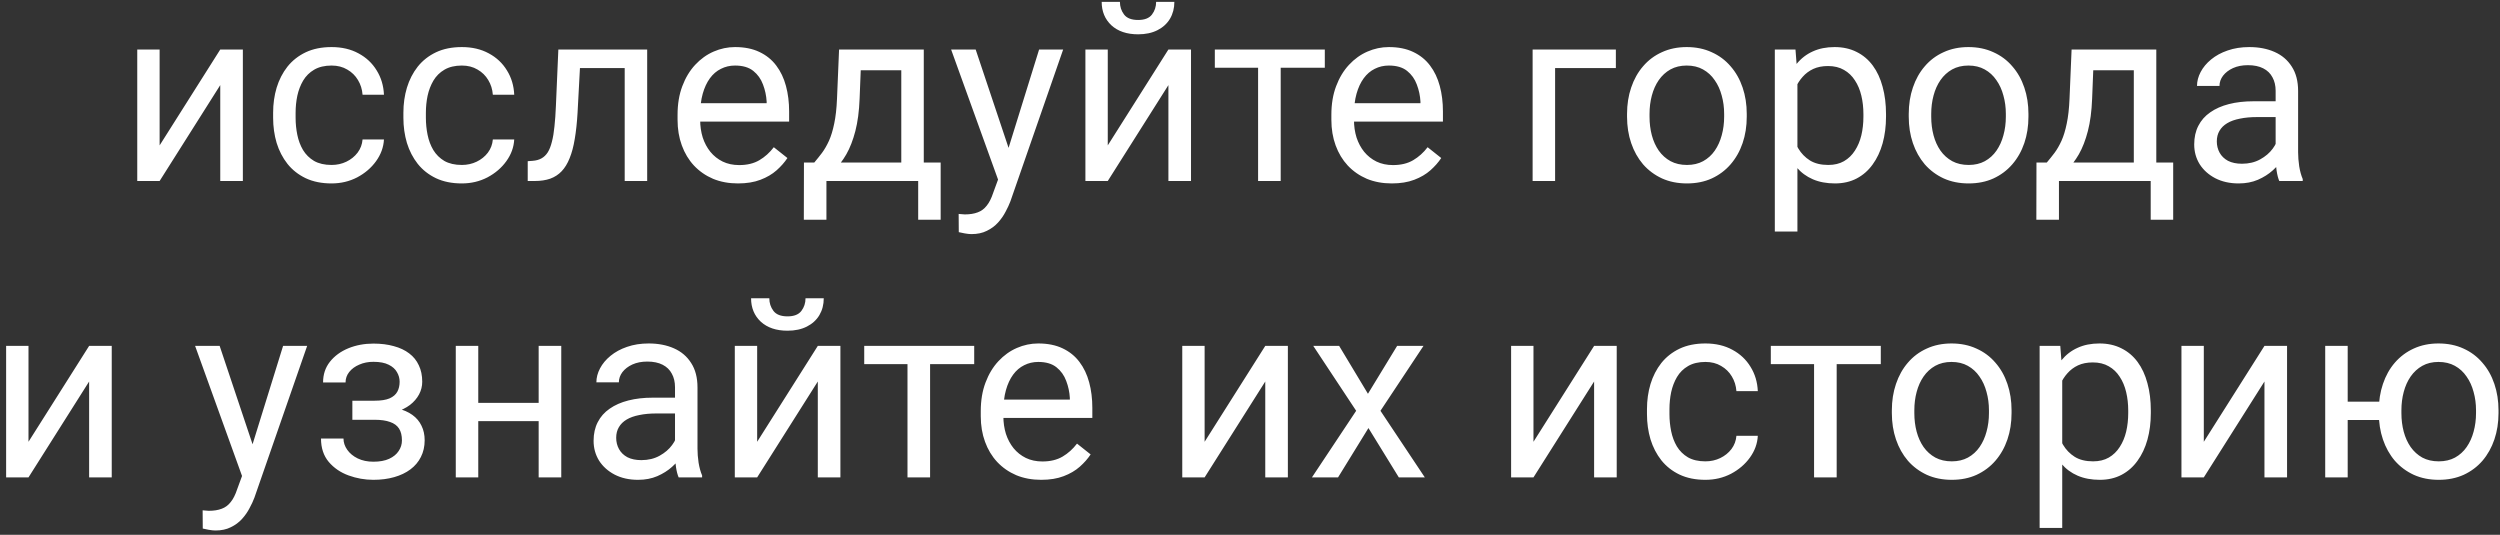 <?xml version="1.0" encoding="UTF-8"?> <svg xmlns="http://www.w3.org/2000/svg" width="388" height="83" viewBox="0 0 388 83" fill="none"><rect x="0" y="0" width="388" height="83" fill="#333333" stroke="none"/><path d="M24.773 22.564L34.184 7.683H37.692V28.091H34.184V13.209L24.773 28.091H21.302V7.683H24.773V22.564ZM51.461 25.601C52.291 25.601 53.057 25.431 53.762 25.092C54.466 24.752 55.044 24.287 55.497 23.696C55.95 23.092 56.207 22.407 56.27 21.64H59.59C59.527 22.847 59.118 23.973 58.364 25.016C57.622 26.047 56.647 26.884 55.44 27.525C54.233 28.153 52.907 28.468 51.461 28.468C49.927 28.468 48.587 28.198 47.443 27.657C46.312 27.116 45.369 26.374 44.614 25.431C43.872 24.488 43.313 23.407 42.935 22.187C42.571 20.955 42.389 19.654 42.389 18.283V17.491C42.389 16.12 42.571 14.825 42.935 13.605C43.313 12.373 43.872 11.286 44.614 10.342C45.369 9.399 46.312 8.658 47.443 8.117C48.587 7.576 49.927 7.306 51.461 7.306C53.057 7.306 54.453 7.633 55.648 8.287C56.842 8.928 57.779 9.808 58.458 10.927C59.15 12.034 59.527 13.291 59.59 14.699H56.27C56.207 13.857 55.968 13.096 55.553 12.417C55.151 11.738 54.598 11.197 53.894 10.795C53.202 10.38 52.391 10.173 51.461 10.173C50.392 10.173 49.493 10.386 48.764 10.814C48.047 11.229 47.475 11.795 47.047 12.511C46.632 13.216 46.331 14.002 46.142 14.869C45.966 15.724 45.878 16.598 45.878 17.491V18.283C45.878 19.176 45.966 20.056 46.142 20.923C46.318 21.791 46.613 22.577 47.028 23.281C47.456 23.985 48.028 24.551 48.745 24.979C49.474 25.393 50.379 25.601 51.461 25.601ZM71.68 25.601C72.509 25.601 73.276 25.431 73.981 25.092C74.685 24.752 75.263 24.287 75.716 23.696C76.168 23.092 76.426 22.407 76.489 21.64H79.808C79.746 22.847 79.337 23.973 78.583 25.016C77.841 26.047 76.866 26.884 75.659 27.525C74.452 28.153 73.126 28.468 71.68 28.468C70.145 28.468 68.806 28.198 67.662 27.657C66.531 27.116 65.587 26.374 64.833 25.431C64.091 24.488 63.532 23.407 63.154 22.187C62.79 20.955 62.607 19.654 62.607 18.283V17.491C62.607 16.12 62.79 14.825 63.154 13.605C63.532 12.373 64.091 11.286 64.833 10.342C65.587 9.399 66.531 8.658 67.662 8.117C68.806 7.576 70.145 7.306 71.68 7.306C73.276 7.306 74.672 7.633 75.867 8.287C77.061 8.928 77.998 9.808 78.677 10.927C79.368 12.034 79.746 13.291 79.808 14.699H76.489C76.426 13.857 76.187 13.096 75.772 12.417C75.37 11.738 74.817 11.197 74.112 10.795C73.421 10.38 72.61 10.173 71.68 10.173C70.611 10.173 69.712 10.386 68.982 10.814C68.266 11.229 67.694 11.795 67.266 12.511C66.851 13.216 66.549 14.002 66.361 14.869C66.185 15.724 66.097 16.598 66.097 17.491V18.283C66.097 19.176 66.185 20.056 66.361 20.923C66.537 21.791 66.832 22.577 67.247 23.281C67.675 23.985 68.247 24.551 68.963 24.979C69.693 25.393 70.598 25.601 71.68 25.601ZM97.368 7.683V10.569H87.504V7.683H97.368ZM100.442 7.683V28.091H96.953V7.683H100.442ZM86.655 7.683H90.163L89.635 17.529C89.547 19.05 89.402 20.395 89.201 21.565C89.013 22.721 88.749 23.715 88.409 24.545C88.082 25.375 87.667 26.054 87.164 26.582C86.674 27.097 86.083 27.481 85.391 27.732C84.7 27.971 83.901 28.091 82.996 28.091H81.902V25.016L82.656 24.96C83.197 24.922 83.656 24.796 84.033 24.582C84.423 24.369 84.75 24.054 85.014 23.639C85.278 23.212 85.492 22.665 85.655 21.998C85.831 21.332 85.963 20.54 86.052 19.622C86.152 18.704 86.228 17.635 86.278 16.416L86.655 7.683ZM114.531 28.468C113.111 28.468 111.822 28.229 110.665 27.751C109.521 27.261 108.534 26.575 107.704 25.695C106.886 24.815 106.258 23.771 105.818 22.564C105.378 21.357 105.158 20.037 105.158 18.604V17.811C105.158 16.152 105.403 14.674 105.893 13.379C106.383 12.071 107.05 10.965 107.892 10.06C108.735 9.154 109.69 8.469 110.759 8.004C111.828 7.539 112.934 7.306 114.079 7.306C115.537 7.306 116.795 7.557 117.851 8.06C118.92 8.563 119.794 9.267 120.473 10.173C121.152 11.066 121.654 12.122 121.981 13.341C122.308 14.549 122.472 15.869 122.472 17.302V18.868H107.232V16.02H118.983V15.756C118.932 14.85 118.744 13.97 118.417 13.115C118.102 12.26 117.599 11.556 116.908 11.003C116.216 10.449 115.273 10.173 114.079 10.173C113.287 10.173 112.557 10.342 111.891 10.682C111.224 11.009 110.652 11.499 110.175 12.153C109.697 12.807 109.326 13.605 109.062 14.549C108.798 15.492 108.666 16.579 108.666 17.811V18.604C108.666 19.572 108.798 20.483 109.062 21.338C109.338 22.181 109.734 22.923 110.25 23.564C110.778 24.205 111.413 24.708 112.155 25.073C112.909 25.438 113.764 25.62 114.72 25.62C115.952 25.62 116.996 25.368 117.851 24.865C118.706 24.362 119.454 23.69 120.095 22.847L122.208 24.526C121.768 25.192 121.208 25.827 120.529 26.431C119.85 27.034 119.014 27.525 118.021 27.902C117.04 28.279 115.877 28.468 114.531 28.468ZM130.224 7.683H133.713L133.411 15.322C133.336 17.258 133.116 18.93 132.751 20.339C132.386 21.747 131.921 22.948 131.355 23.941C130.789 24.922 130.154 25.745 129.45 26.412C128.759 27.078 128.042 27.638 127.3 28.091H125.565L125.659 25.243L126.376 25.224C126.791 24.733 127.193 24.23 127.583 23.715C127.973 23.187 128.331 22.564 128.658 21.848C128.985 21.118 129.255 20.232 129.469 19.188C129.695 18.132 129.84 16.843 129.903 15.322L130.224 7.683ZM131.091 7.683H143.37V28.091H139.88V10.908H131.091V7.683ZM124.773 25.224H145.991V34.107H142.502V28.091H128.262V34.107H124.754L124.773 25.224ZM155.591 25.978L161.269 7.683H165.003L156.817 31.24C156.629 31.743 156.377 32.284 156.063 32.862C155.761 33.453 155.371 34.013 154.894 34.541C154.416 35.069 153.837 35.497 153.158 35.824C152.492 36.163 151.694 36.333 150.763 36.333C150.486 36.333 150.134 36.295 149.707 36.22C149.279 36.144 148.978 36.081 148.802 36.031L148.783 33.202C148.883 33.214 149.04 33.227 149.254 33.24C149.481 33.265 149.638 33.277 149.726 33.277C150.518 33.277 151.191 33.17 151.744 32.957C152.297 32.755 152.762 32.41 153.14 31.919C153.529 31.442 153.863 30.781 154.139 29.939L155.591 25.978ZM151.423 7.683L156.723 23.526L157.628 27.204L155.12 28.487L147.613 7.683H151.423ZM171.925 22.564L181.337 7.683H184.845V28.091H181.337V13.209L171.925 28.091H168.455V7.683H171.925V22.564ZM179.432 0.29H182.261C182.261 1.27 182.034 2.144 181.582 2.911C181.129 3.666 180.482 4.257 179.639 4.684C178.797 5.112 177.797 5.326 176.64 5.326C174.892 5.326 173.509 4.86 172.491 3.93C171.485 2.987 170.982 1.773 170.982 0.29H173.811C173.811 1.032 174.025 1.685 174.452 2.251C174.88 2.817 175.609 3.1 176.64 3.1C177.646 3.1 178.363 2.817 178.79 2.251C179.218 1.685 179.432 1.032 179.432 0.29ZM198.764 7.683V28.091H195.256V7.683H198.764ZM205.61 7.683V10.512H188.541V7.683H205.61ZM216.003 28.468C214.582 28.468 213.293 28.229 212.136 27.751C210.992 27.261 210.005 26.575 209.175 25.695C208.358 24.815 207.729 23.771 207.289 22.564C206.849 21.357 206.629 20.037 206.629 18.604V17.811C206.629 16.152 206.874 14.674 207.365 13.379C207.855 12.071 208.521 10.965 209.364 10.06C210.206 9.154 211.162 8.469 212.231 8.004C213.299 7.539 214.406 7.306 215.55 7.306C217.009 7.306 218.266 7.557 219.322 8.06C220.391 8.563 221.265 9.267 221.944 10.173C222.623 11.066 223.126 12.122 223.453 13.341C223.78 14.549 223.943 15.869 223.943 17.302V18.868H208.704V16.02H220.454V15.756C220.404 14.85 220.215 13.97 219.888 13.115C219.574 12.26 219.071 11.556 218.379 11.003C217.688 10.449 216.745 10.173 215.55 10.173C214.758 10.173 214.029 10.342 213.362 10.682C212.696 11.009 212.124 11.499 211.646 12.153C211.168 12.807 210.797 13.605 210.533 14.549C210.269 15.492 210.137 16.579 210.137 17.811V18.604C210.137 19.572 210.269 20.483 210.533 21.338C210.81 22.181 211.206 22.923 211.721 23.564C212.25 24.205 212.885 24.708 213.626 25.073C214.381 25.438 215.236 25.62 216.191 25.62C217.424 25.62 218.467 25.368 219.322 24.865C220.177 24.362 220.926 23.69 221.567 22.847L223.679 24.526C223.239 25.192 222.68 25.827 222.001 26.431C221.322 27.034 220.485 27.525 219.492 27.902C218.511 28.279 217.348 28.468 216.003 28.468ZM250.782 7.683V10.569H241.352V28.091H237.863V7.683H250.782ZM252.517 18.113V17.679C252.517 16.208 252.731 14.844 253.159 13.587C253.586 12.317 254.202 11.216 255.007 10.286C255.812 9.343 256.786 8.614 257.931 8.098C259.075 7.57 260.357 7.306 261.778 7.306C263.212 7.306 264.5 7.57 265.645 8.098C266.801 8.614 267.782 9.343 268.587 10.286C269.404 11.216 270.027 12.317 270.454 13.587C270.882 14.844 271.095 16.208 271.095 17.679V18.113C271.095 19.584 270.882 20.949 270.454 22.206C270.027 23.463 269.404 24.564 268.587 25.507C267.782 26.437 266.808 27.166 265.663 27.695C264.532 28.21 263.249 28.468 261.816 28.468C260.382 28.468 259.094 28.21 257.949 27.695C256.805 27.166 255.824 26.437 255.007 25.507C254.202 24.564 253.586 23.463 253.159 22.206C252.731 20.949 252.517 19.584 252.517 18.113ZM256.007 17.679V18.113C256.007 19.132 256.126 20.094 256.365 20.999C256.604 21.892 256.962 22.684 257.44 23.375C257.931 24.067 258.54 24.614 259.27 25.016C259.999 25.406 260.848 25.601 261.816 25.601C262.771 25.601 263.608 25.406 264.324 25.016C265.054 24.614 265.657 24.067 266.135 23.375C266.613 22.684 266.971 21.892 267.21 20.999C267.462 20.094 267.587 19.132 267.587 18.113V17.679C267.587 16.674 267.462 15.724 267.21 14.831C266.971 13.926 266.607 13.128 266.116 12.436C265.638 11.732 265.035 11.179 264.306 10.776C263.589 10.374 262.746 10.173 261.778 10.173C260.823 10.173 259.98 10.374 259.251 10.776C258.534 11.179 257.931 11.732 257.44 12.436C256.962 13.128 256.604 13.926 256.365 14.831C256.126 15.724 256.007 16.674 256.007 17.679ZM278.96 11.606V35.937H275.452V7.683H278.659L278.96 11.606ZM292.71 17.717V18.113C292.71 19.597 292.534 20.974 292.182 22.244C291.83 23.501 291.314 24.595 290.635 25.526C289.969 26.456 289.145 27.179 288.165 27.695C287.184 28.21 286.058 28.468 284.788 28.468C283.493 28.468 282.349 28.254 281.356 27.826C280.362 27.399 279.52 26.777 278.828 25.959C278.137 25.142 277.584 24.161 277.169 23.017C276.766 21.873 276.49 20.584 276.339 19.151V17.038C276.49 15.529 276.773 14.178 277.187 12.983C277.602 11.789 278.149 10.77 278.828 9.928C279.52 9.073 280.356 8.425 281.337 7.985C282.318 7.532 283.449 7.306 284.732 7.306C286.014 7.306 287.152 7.557 288.146 8.06C289.139 8.551 289.975 9.255 290.654 10.173C291.333 11.091 291.842 12.191 292.182 13.473C292.534 14.743 292.71 16.158 292.71 17.717ZM289.202 18.113V17.717C289.202 16.699 289.095 15.743 288.881 14.85C288.667 13.945 288.334 13.153 287.882 12.474C287.442 11.782 286.876 11.242 286.184 10.852C285.493 10.449 284.669 10.248 283.713 10.248C282.833 10.248 282.066 10.399 281.412 10.701C280.771 11.003 280.224 11.411 279.771 11.927C279.319 12.43 278.948 13.008 278.659 13.662C278.382 14.303 278.175 14.97 278.036 15.661V20.546C278.288 21.426 278.64 22.256 279.092 23.036C279.545 23.803 280.149 24.425 280.903 24.903C281.658 25.368 282.607 25.601 283.751 25.601C284.694 25.601 285.505 25.406 286.184 25.016C286.876 24.614 287.442 24.067 287.882 23.375C288.334 22.684 288.667 21.892 288.881 20.999C289.095 20.094 289.202 19.132 289.202 18.113ZM296.237 18.113V17.679C296.237 16.208 296.451 14.844 296.878 13.587C297.306 12.317 297.922 11.216 298.727 10.286C299.531 9.343 300.506 8.614 301.65 8.098C302.794 7.57 304.077 7.306 305.498 7.306C306.931 7.306 308.22 7.57 309.364 8.098C310.521 8.614 311.502 9.343 312.306 10.286C313.124 11.216 313.746 12.317 314.174 13.587C314.601 14.844 314.815 16.208 314.815 17.679V18.113C314.815 19.584 314.601 20.949 314.174 22.206C313.746 23.463 313.124 24.564 312.306 25.507C311.502 26.437 310.527 27.166 309.383 27.695C308.251 28.21 306.969 28.468 305.535 28.468C304.102 28.468 302.813 28.21 301.669 27.695C300.525 27.166 299.544 26.437 298.727 25.507C297.922 24.564 297.306 23.463 296.878 22.206C296.451 20.949 296.237 19.584 296.237 18.113ZM299.726 17.679V18.113C299.726 19.132 299.846 20.094 300.085 20.999C300.323 21.892 300.682 22.684 301.16 23.375C301.65 24.067 302.26 24.614 302.989 25.016C303.718 25.406 304.567 25.601 305.535 25.601C306.491 25.601 307.327 25.406 308.044 25.016C308.773 24.614 309.377 24.067 309.855 23.375C310.332 22.684 310.691 21.892 310.93 20.999C311.181 20.094 311.307 19.132 311.307 18.113V17.679C311.307 16.674 311.181 15.724 310.93 14.831C310.691 13.926 310.326 13.128 309.836 12.436C309.358 11.732 308.754 11.179 308.025 10.776C307.308 10.374 306.466 10.173 305.498 10.173C304.542 10.173 303.7 10.374 302.97 10.776C302.254 11.179 301.65 11.732 301.16 12.436C300.682 13.128 300.323 13.926 300.085 14.831C299.846 15.724 299.726 16.674 299.726 17.679ZM321.511 7.683H325L324.698 15.322C324.623 17.258 324.403 18.93 324.038 20.339C323.673 21.747 323.208 22.948 322.642 23.941C322.076 24.922 321.441 25.745 320.737 26.412C320.046 27.078 319.329 27.638 318.587 28.091H316.852L316.946 25.243L317.663 25.224C318.078 24.733 318.48 24.23 318.87 23.715C319.26 23.187 319.618 22.564 319.945 21.848C320.272 21.118 320.542 20.232 320.756 19.188C320.982 18.132 321.127 16.843 321.19 15.322L321.511 7.683ZM322.378 7.683H334.657V28.091H331.167V10.908H322.378V7.683ZM316.06 25.224H337.278V34.107H333.789V28.091H319.549V34.107H316.041L316.06 25.224ZM353.178 24.601V14.096C353.178 13.291 353.014 12.593 352.688 12.002C352.373 11.399 351.895 10.934 351.254 10.607C350.613 10.28 349.821 10.116 348.878 10.116C347.997 10.116 347.224 10.267 346.558 10.569C345.904 10.871 345.388 11.267 345.011 11.757C344.647 12.247 344.464 12.776 344.464 13.341H340.975C340.975 12.612 341.164 11.889 341.541 11.172C341.918 10.456 342.459 9.808 343.163 9.23C343.879 8.639 344.735 8.174 345.728 7.834C346.734 7.482 347.853 7.306 349.085 7.306C350.569 7.306 351.877 7.557 353.008 8.06C354.152 8.563 355.045 9.324 355.686 10.342C356.34 11.348 356.667 12.612 356.667 14.133V23.639C356.667 24.318 356.724 25.041 356.837 25.808C356.963 26.575 357.145 27.236 357.384 27.789V28.091H353.744C353.568 27.688 353.429 27.154 353.329 26.487C353.228 25.808 353.178 25.18 353.178 24.601ZM353.781 15.718L353.819 18.17H350.292C349.299 18.17 348.412 18.252 347.633 18.415C346.853 18.566 346.199 18.799 345.671 19.113C345.143 19.427 344.741 19.823 344.464 20.301C344.188 20.766 344.049 21.313 344.049 21.942C344.049 22.583 344.194 23.168 344.483 23.696C344.772 24.224 345.206 24.645 345.784 24.96C346.375 25.261 347.098 25.412 347.953 25.412C349.022 25.412 349.965 25.186 350.783 24.733C351.6 24.281 352.247 23.727 352.725 23.074C353.216 22.42 353.48 21.785 353.517 21.169L355.007 22.847C354.919 23.375 354.68 23.96 354.291 24.601C353.901 25.243 353.379 25.859 352.725 26.45C352.084 27.028 351.317 27.512 350.424 27.902C349.544 28.279 348.551 28.468 347.444 28.468C346.061 28.468 344.848 28.198 343.804 27.657C342.773 27.116 341.968 26.393 341.39 25.488C340.824 24.57 340.541 23.545 340.541 22.413C340.541 21.32 340.755 20.358 341.182 19.528C341.61 18.685 342.226 17.987 343.031 17.434C343.835 16.868 344.804 16.441 345.935 16.152C347.067 15.862 348.331 15.718 349.726 15.718H353.781ZM4.422 68.564L13.833 53.683H17.341V74.091H13.833V59.209L4.422 74.091H0.951V53.683H4.422V68.564ZM38.258 71.978L43.935 53.683H47.67L39.484 77.24C39.295 77.743 39.044 78.284 38.73 78.862C38.428 79.453 38.038 80.013 37.56 80.541C37.082 81.069 36.504 81.497 35.825 81.823C35.158 82.163 34.36 82.333 33.43 82.333C33.153 82.333 32.801 82.295 32.373 82.22C31.946 82.144 31.644 82.081 31.468 82.031L31.449 79.202C31.55 79.214 31.707 79.227 31.921 79.24C32.147 79.265 32.304 79.277 32.392 79.277C33.184 79.277 33.857 79.17 34.41 78.957C34.964 78.755 35.429 78.41 35.806 77.919C36.196 77.442 36.529 76.781 36.806 75.939L38.258 71.978ZM34.09 53.683L39.39 69.526L40.295 73.204L37.786 74.487L30.28 53.683H34.09ZM58.439 64.34H54.686V62.189H58.156C59.124 62.189 59.891 62.07 60.457 61.831C61.023 61.58 61.425 61.234 61.664 60.794C61.903 60.354 62.023 59.838 62.023 59.247C62.023 58.719 61.884 58.222 61.608 57.757C61.344 57.279 60.916 56.896 60.325 56.607C59.734 56.305 58.942 56.154 57.949 56.154C57.144 56.154 56.415 56.298 55.761 56.588C55.107 56.864 54.585 57.248 54.196 57.738C53.818 58.216 53.63 58.757 53.63 59.36H50.14C50.14 58.115 50.492 57.047 51.197 56.154C51.913 55.249 52.863 54.551 54.045 54.06C55.239 53.57 56.541 53.325 57.949 53.325C59.131 53.325 60.187 53.457 61.117 53.721C62.06 53.972 62.859 54.349 63.513 54.852C64.167 55.343 64.663 55.959 65.003 56.701C65.355 57.43 65.531 58.279 65.531 59.247C65.531 59.939 65.367 60.593 65.04 61.209C64.713 61.825 64.242 62.372 63.626 62.849C63.01 63.315 62.262 63.679 61.381 63.943C60.514 64.207 59.533 64.34 58.439 64.34ZM54.686 63.019H58.439C59.659 63.019 60.734 63.139 61.664 63.378C62.595 63.604 63.374 63.943 64.003 64.396C64.632 64.849 65.103 65.408 65.418 66.075C65.745 66.729 65.908 67.483 65.908 68.338C65.908 69.294 65.713 70.155 65.323 70.922C64.946 71.676 64.406 72.318 63.701 72.846C62.997 73.374 62.155 73.776 61.174 74.053C60.206 74.329 59.131 74.468 57.949 74.468C56.629 74.468 55.346 74.242 54.101 73.789C52.856 73.336 51.832 72.638 51.027 71.695C50.222 70.74 49.82 69.526 49.82 68.055H53.309C53.309 68.671 53.504 69.256 53.894 69.809C54.283 70.362 54.824 70.809 55.516 71.148C56.22 71.488 57.031 71.657 57.949 71.657C58.929 71.657 59.747 71.507 60.401 71.205C61.054 70.903 61.545 70.501 61.872 69.998C62.211 69.495 62.381 68.948 62.381 68.357C62.381 67.59 62.23 66.974 61.928 66.508C61.627 66.043 61.161 65.704 60.533 65.49C59.917 65.264 59.124 65.15 58.156 65.15H54.686V63.019ZM84.278 62.529V65.358H73.49V62.529H84.278ZM74.226 53.683V74.091H70.736V53.683H74.226ZM87.108 53.683V74.091H83.6V53.683H87.108ZM104.761 70.601V60.096C104.761 59.291 104.598 58.593 104.271 58.002C103.957 57.399 103.479 56.934 102.838 56.607C102.196 56.28 101.404 56.116 100.461 56.116C99.581 56.116 98.808 56.267 98.141 56.569C97.487 56.871 96.972 57.267 96.595 57.757C96.23 58.247 96.048 58.776 96.048 59.341H92.558C92.558 58.612 92.747 57.889 93.124 57.172C93.501 56.456 94.042 55.808 94.746 55.23C95.463 54.639 96.318 54.173 97.311 53.834C98.317 53.482 99.436 53.306 100.669 53.306C102.152 53.306 103.46 53.557 104.592 54.06C105.736 54.563 106.629 55.324 107.27 56.343C107.924 57.348 108.251 58.612 108.251 60.133V69.639C108.251 70.318 108.307 71.041 108.42 71.808C108.546 72.575 108.729 73.236 108.967 73.789V74.091H105.327C105.151 73.688 105.013 73.154 104.912 72.487C104.812 71.808 104.761 71.18 104.761 70.601ZM105.365 61.718L105.403 64.17H101.876C100.882 64.17 99.996 64.251 99.216 64.415C98.437 64.566 97.783 64.799 97.255 65.113C96.727 65.427 96.324 65.823 96.048 66.301C95.771 66.766 95.633 67.313 95.633 67.942C95.633 68.583 95.777 69.168 96.067 69.696C96.356 70.224 96.79 70.645 97.368 70.96C97.959 71.261 98.682 71.412 99.537 71.412C100.606 71.412 101.549 71.186 102.366 70.733C103.183 70.281 103.831 69.727 104.309 69.074C104.799 68.42 105.063 67.785 105.101 67.169L106.591 68.847C106.503 69.375 106.264 69.96 105.874 70.601C105.484 71.243 104.963 71.859 104.309 72.45C103.668 73.028 102.9 73.512 102.008 73.902C101.128 74.279 100.134 74.468 99.028 74.468C97.645 74.468 96.431 74.198 95.388 73.657C94.356 73.116 93.552 72.393 92.973 71.488C92.408 70.57 92.125 69.545 92.125 68.413C92.125 67.32 92.338 66.358 92.766 65.528C93.193 64.685 93.81 63.987 94.614 63.434C95.419 62.868 96.387 62.441 97.519 62.152C98.65 61.862 99.914 61.718 101.31 61.718H105.365ZM117.511 68.564L126.923 53.683H130.431V74.091H126.923V59.209L117.511 74.091H114.041V53.683H117.511V68.564ZM125.018 46.29H127.847C127.847 47.27 127.621 48.144 127.168 48.911C126.715 49.666 126.068 50.257 125.225 50.684C124.383 51.112 123.383 51.325 122.227 51.325C120.479 51.325 119.096 50.86 118.077 49.93C117.071 48.987 116.568 47.773 116.568 46.29H119.397C119.397 47.032 119.611 47.685 120.039 48.251C120.466 48.817 121.196 49.1 122.227 49.1C123.233 49.1 123.949 48.817 124.377 48.251C124.804 47.685 125.018 47.032 125.018 46.29ZM144.35 53.683V74.091H140.842V53.683H144.35ZM151.197 53.683V56.512H134.128V53.683H151.197ZM161.589 74.468C160.168 74.468 158.88 74.229 157.723 73.751C156.579 73.261 155.591 72.575 154.762 71.695C153.944 70.815 153.316 69.771 152.876 68.564C152.435 67.357 152.215 66.037 152.215 64.604V63.811C152.215 62.152 152.461 60.674 152.951 59.379C153.441 58.071 154.108 56.965 154.95 56.06C155.793 55.154 156.748 54.469 157.817 54.004C158.886 53.538 159.992 53.306 161.137 53.306C162.595 53.306 163.853 53.557 164.909 54.06C165.978 54.563 166.851 55.267 167.53 56.173C168.209 57.066 168.712 58.122 169.039 59.341C169.366 60.548 169.53 61.869 169.53 63.302V64.868H154.29V62.02H166.04V61.756C165.99 60.85 165.801 59.97 165.475 59.115C165.16 58.26 164.657 57.556 163.966 57.003C163.274 56.449 162.331 56.173 161.137 56.173C160.344 56.173 159.615 56.343 158.949 56.682C158.282 57.009 157.71 57.499 157.232 58.153C156.755 58.807 156.384 59.605 156.12 60.548C155.856 61.492 155.724 62.579 155.724 63.811V64.604C155.724 65.572 155.856 66.483 156.12 67.338C156.396 68.181 156.792 68.923 157.308 69.564C157.836 70.205 158.471 70.708 159.213 71.073C159.967 71.438 160.822 71.62 161.778 71.62C163.01 71.62 164.054 71.368 164.909 70.865C165.764 70.362 166.512 69.69 167.153 68.847L169.266 70.526C168.826 71.192 168.266 71.827 167.587 72.431C166.908 73.034 166.072 73.525 165.078 73.902C164.098 74.279 162.935 74.468 161.589 74.468ZM186.957 68.564L196.369 53.683H199.877V74.091H196.369V59.209L186.957 74.091H183.487V53.683H186.957V68.564ZM207.836 53.683L212.306 61.114L216.833 53.683H220.926L214.249 63.755L221.133 74.091H217.097L212.382 66.433L207.666 74.091H203.611L210.477 63.755L203.819 53.683H207.836ZM237.995 68.564L247.406 53.683H250.914V74.091H247.406V59.209L237.995 74.091H234.524V53.683H237.995V68.564ZM264.683 71.601C265.513 71.601 266.28 71.431 266.984 71.092C267.688 70.752 268.266 70.287 268.719 69.696C269.172 69.092 269.429 68.407 269.492 67.64H272.812C272.749 68.847 272.34 69.973 271.586 71.016C270.844 72.047 269.869 72.883 268.662 73.525C267.455 74.153 266.129 74.468 264.683 74.468C263.149 74.468 261.81 74.198 260.665 73.657C259.534 73.116 258.591 72.374 257.836 71.431C257.094 70.488 256.535 69.407 256.158 68.187C255.793 66.955 255.611 65.653 255.611 64.283V63.491C255.611 62.12 255.793 60.825 256.158 59.605C256.535 58.373 257.094 57.285 257.836 56.343C258.591 55.4 259.534 54.658 260.665 54.117C261.81 53.576 263.149 53.306 264.683 53.306C266.28 53.306 267.675 53.633 268.87 54.287C270.064 54.928 271.001 55.808 271.68 56.927C272.372 58.034 272.749 59.291 272.812 60.699H269.492C269.429 59.857 269.19 59.096 268.776 58.417C268.373 57.738 267.82 57.197 267.116 56.795C266.424 56.38 265.613 56.173 264.683 56.173C263.614 56.173 262.715 56.386 261.986 56.814C261.269 57.229 260.697 57.795 260.269 58.511C259.854 59.216 259.553 60.002 259.364 60.869C259.188 61.724 259.1 62.598 259.1 63.491V64.283C259.1 65.176 259.188 66.056 259.364 66.923C259.54 67.791 259.835 68.577 260.25 69.281C260.678 69.985 261.25 70.551 261.967 70.978C262.696 71.394 263.601 71.601 264.683 71.601ZM285.052 53.683V74.091H281.544V53.683H285.052ZM291.899 53.683V56.512H274.83V53.683H291.899ZM293.615 64.113V63.679C293.615 62.208 293.829 60.844 294.257 59.587C294.684 58.317 295.3 57.216 296.105 56.286C296.91 55.343 297.884 54.614 299.028 54.098C300.173 53.57 301.455 53.306 302.876 53.306C304.309 53.306 305.598 53.57 306.742 54.098C307.899 54.614 308.88 55.343 309.685 56.286C310.502 57.216 311.124 58.317 311.552 59.587C311.98 60.844 312.193 62.208 312.193 63.679V64.113C312.193 65.584 311.98 66.949 311.552 68.206C311.124 69.463 310.502 70.564 309.685 71.507C308.88 72.437 307.906 73.166 306.761 73.695C305.63 74.21 304.347 74.468 302.914 74.468C301.48 74.468 300.191 74.21 299.047 73.695C297.903 73.166 296.922 72.437 296.105 71.507C295.3 70.564 294.684 69.463 294.257 68.206C293.829 66.949 293.615 65.584 293.615 64.113ZM297.105 63.679V64.113C297.105 65.132 297.224 66.094 297.463 66.999C297.702 67.892 298.06 68.684 298.538 69.375C299.028 70.067 299.638 70.614 300.368 71.016C301.097 71.406 301.946 71.601 302.914 71.601C303.869 71.601 304.706 71.406 305.422 71.016C306.152 70.614 306.755 70.067 307.233 69.375C307.711 68.684 308.069 67.892 308.308 66.999C308.559 66.094 308.685 65.132 308.685 64.113V63.679C308.685 62.673 308.559 61.724 308.308 60.831C308.069 59.926 307.704 59.128 307.214 58.436C306.736 57.732 306.133 57.179 305.403 56.776C304.687 56.374 303.844 56.173 302.876 56.173C301.92 56.173 301.078 56.374 300.349 56.776C299.632 57.179 299.028 57.732 298.538 58.436C298.06 59.128 297.702 59.926 297.463 60.831C297.224 61.724 297.105 62.673 297.105 63.679ZM320.058 57.606V81.937H316.55V53.683H319.756L320.058 57.606ZM333.808 63.717V64.113C333.808 65.597 333.632 66.974 333.28 68.244C332.928 69.501 332.412 70.595 331.733 71.525C331.067 72.456 330.243 73.179 329.262 73.695C328.282 74.21 327.156 74.468 325.886 74.468C324.591 74.468 323.447 74.254 322.454 73.826C321.46 73.399 320.618 72.777 319.926 71.959C319.235 71.142 318.681 70.161 318.266 69.017C317.864 67.873 317.587 66.584 317.437 65.15V63.038C317.587 61.529 317.87 60.178 318.285 58.983C318.7 57.788 319.247 56.77 319.926 55.928C320.618 55.072 321.454 54.425 322.435 53.985C323.415 53.532 324.547 53.306 325.83 53.306C327.112 53.306 328.25 53.557 329.243 54.06C330.237 54.551 331.073 55.255 331.752 56.173C332.431 57.091 332.94 58.191 333.28 59.473C333.632 60.743 333.808 62.158 333.808 63.717ZM330.3 64.113V63.717C330.3 62.699 330.193 61.743 329.979 60.85C329.765 59.945 329.432 59.153 328.979 58.474C328.539 57.782 327.974 57.242 327.282 56.852C326.59 56.449 325.767 56.248 324.811 56.248C323.931 56.248 323.164 56.399 322.51 56.701C321.869 57.003 321.322 57.411 320.869 57.927C320.417 58.43 320.046 59.008 319.756 59.662C319.48 60.303 319.272 60.97 319.134 61.661V66.546C319.386 67.426 319.738 68.256 320.19 69.036C320.643 69.803 321.246 70.425 322.001 70.903C322.755 71.368 323.705 71.601 324.849 71.601C325.792 71.601 326.603 71.406 327.282 71.016C327.974 70.614 328.539 70.067 328.979 69.375C329.432 68.684 329.765 67.892 329.979 66.999C330.193 66.094 330.3 65.132 330.3 64.113ZM342.031 68.564L351.443 53.683H354.951V74.091H351.443V59.209L342.031 74.091H338.561V53.683H342.031V68.564ZM372.171 62.34V65.188H361.326V62.34H372.171ZM364.362 53.683V74.091H360.873V53.683H364.362ZM369.191 64.113V63.679C369.191 62.208 369.405 60.844 369.832 59.587C370.26 58.317 370.876 57.216 371.68 56.286C372.498 55.343 373.472 54.614 374.604 54.098C375.748 53.57 377.031 53.306 378.451 53.306C379.897 53.306 381.193 53.57 382.337 54.098C383.481 54.614 384.456 55.343 385.26 56.286C386.078 57.216 386.7 58.317 387.127 59.587C387.555 60.844 387.769 62.208 387.769 63.679V64.113C387.769 65.584 387.555 66.949 387.127 68.206C386.7 69.463 386.084 70.564 385.279 71.507C384.474 72.437 383.5 73.166 382.356 73.695C381.211 74.21 379.923 74.468 378.489 74.468C377.056 74.468 375.767 74.21 374.623 73.695C373.478 73.166 372.498 72.437 371.68 71.507C370.876 70.564 370.26 69.463 369.832 68.206C369.405 66.949 369.191 65.584 369.191 64.113ZM372.699 63.679V64.113C372.699 65.132 372.818 66.094 373.057 66.999C373.296 67.892 373.655 68.684 374.132 69.375C374.623 70.067 375.226 70.614 375.943 71.016C376.672 71.406 377.521 71.601 378.489 71.601C379.457 71.601 380.3 71.406 381.017 71.016C381.746 70.614 382.349 70.067 382.827 69.375C383.305 68.684 383.663 67.892 383.902 66.999C384.154 66.094 384.279 65.132 384.279 64.113V63.679C384.279 62.673 384.154 61.724 383.902 60.831C383.663 59.926 383.299 59.128 382.808 58.436C382.331 57.732 381.727 57.179 380.998 56.776C380.268 56.374 379.42 56.173 378.451 56.173C377.496 56.173 376.66 56.374 375.943 56.776C375.226 57.179 374.623 57.732 374.132 58.436C373.655 59.128 373.296 59.926 373.057 60.831C372.818 61.724 372.699 62.673 372.699 63.679Z" fill="white"></path></svg> 